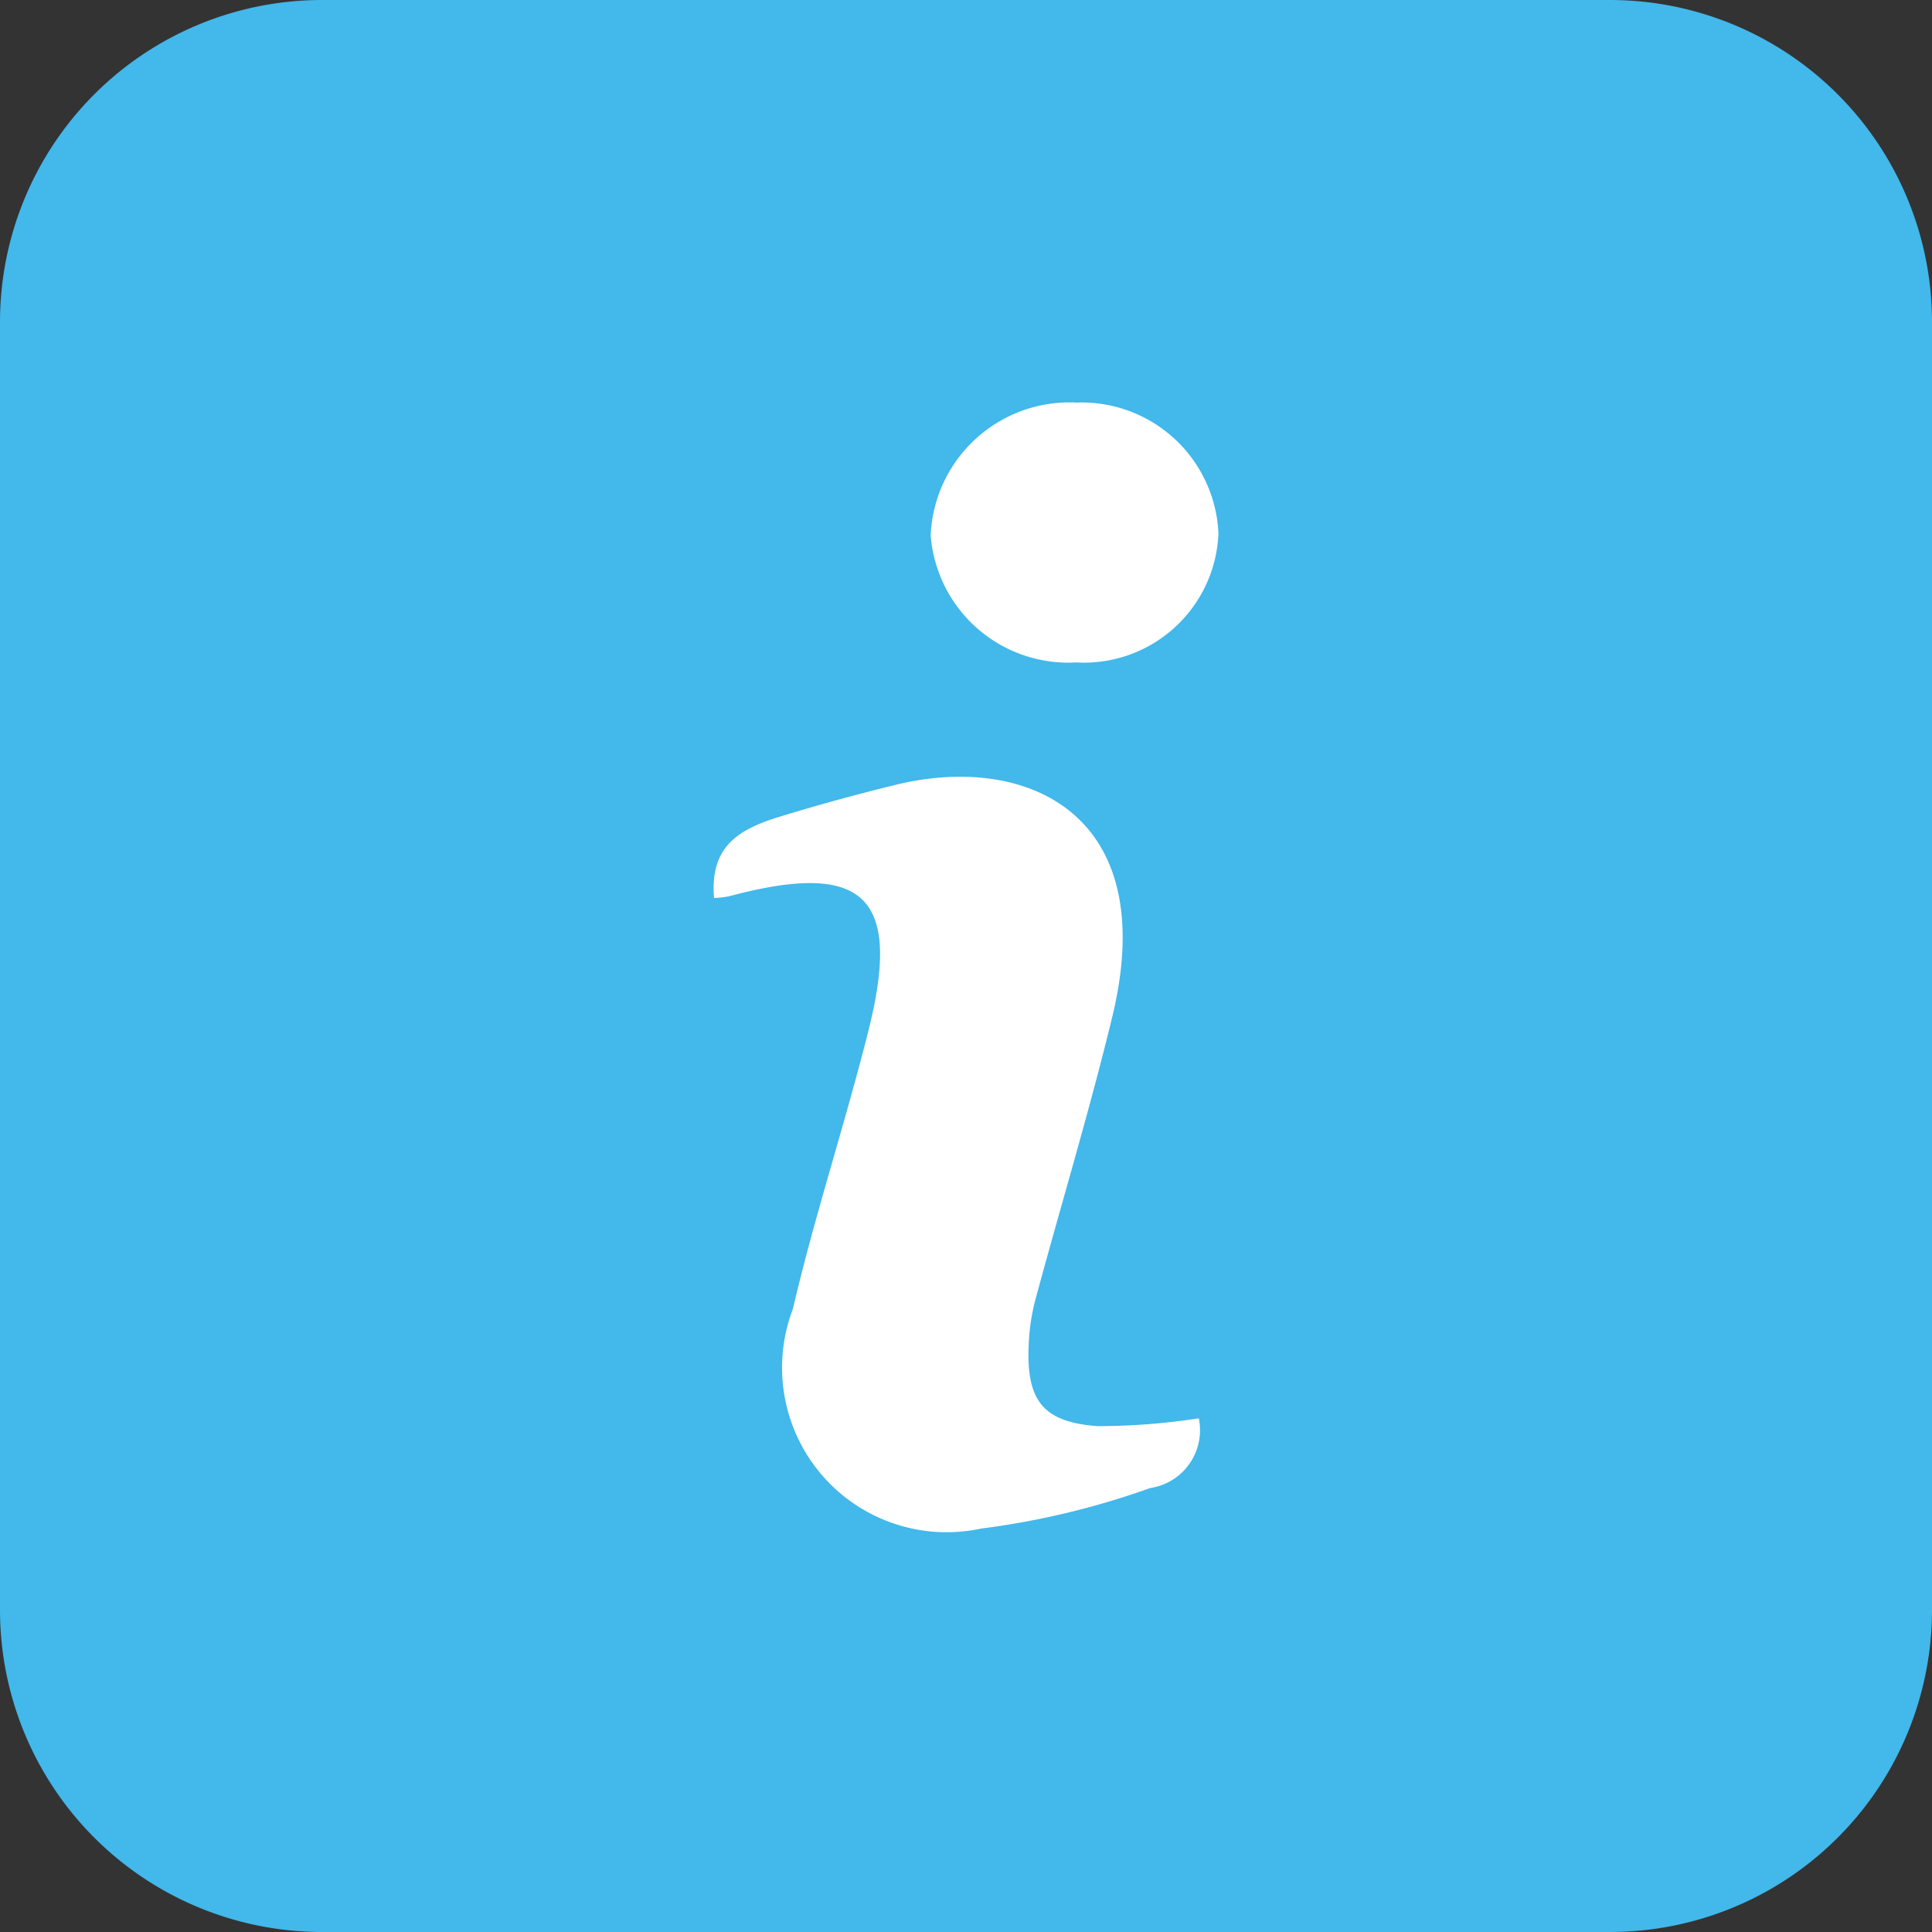 <?xml version="1.0" encoding="UTF-8" standalone="no"?>
<svg
   xmlns:dc="http://purl.org/dc/elements/1.1/"
   xmlns:cc="http://creativecommons.org/ns#"
   xmlns:rdf="http://www.w3.org/1999/02/22-rdf-syntax-ns#"
   xmlns:svg="http://www.w3.org/2000/svg"
   xmlns="http://www.w3.org/2000/svg"
   xmlns:sodipodi="http://sodipodi.sourceforge.net/DTD/sodipodi-0.dtd"
   xmlns:inkscape="http://www.inkscape.org/namespaces/inkscape"
   id="Слой_1"
   data-name="Слой 1"
   viewBox="0 0 24 24"
   version="1.1"
   sodipodi:docname="info.svg"
   inkscape:version="1.0.1 (3bc2e813f5, 2020-09-07)">
  <rect x="0" y="0" width="24" height="24" fill="#333333" stroke="none"/>
  <sodipodi:namedview
     pagecolor="#ffffff"
     bordercolor="#666666"
     borderopacity="1"
     objecttolerance="10"
     gridtolerance="10"
     guidetolerance="10"
     inkscape:pageopacity="0"
     inkscape:pageshadow="2"
     inkscape:window-width="1609"
     inkscape:window-height="1286"
     id="namedview30"
     showgrid="true"
     inkscape:zoom="27.961538"
     inkscape:cx="3.3259971"
     inkscape:cy="13"
     inkscape:window-x="0"
     inkscape:window-y="37"
     inkscape:window-maximized="0"
     inkscape:document-rotation="0"
     inkscape:current-layer="Слой_1">
    <inkscape:grid
       type="xygrid"
       id="grid_kicad"
       spacingx="0.5"
       spacingy="0.5"
       color="#9999ff"
       opacity="0.13"
       empspacing="2" />
  </sodipodi:namedview>
  <defs
     id="defs25491">
    <style
       id="style25489">.cls-1{fill:#42B8EB;}.cls-2{fill:#fff;}</style>
  </defs>
  <title
     id="title25493">info</title>
  <path
     class="cls-1"
     d="M 20,0 H 4 A 4,4 0 0 0 0,4 v 16 a 4,4 0 0 0 4,4 h 16 a 4,4 0 0 0 4,-4 V 4 A 4,4 0 0 0 20,0 Z"
     id="path25495" />
  <path
     class="cls-2"
     d="m 13.639,17.716 c -0.687,-0.048 -0.893,-0.322 -0.86,-1.017 a 2.597,2.597 0 0 1 0.082,-0.55 c 0.317,-1.176 0.672,-2.343 0.958,-3.526 0.607,-2.517 -1.067,-3.273 -2.695,-2.873 -0.478,0.117 -0.951,0.246 -1.43,0.393 -0.513,0.157 -0.878,0.365 -0.824,1.013 a 1.354,1.354 0 0 0 0.186,-0.022 c 1.676,-0.448 2.151,-0.004 1.734,1.661 -0.291,1.162 -0.669,2.302 -0.941,3.467 a 2.044,2.044 0 0 0 2.341,2.726 9.934,9.934 0 0 0 2.098,-0.503 0.726,0.726 0 0 0 0.604,-0.866 8.306,8.306 0 0 1 -1.253,0.097 z"
     id="path25497" />
  <path
     class="cls-2"
     d="M 13.369,8.229 A 1.672,1.672 0 0 0 15.136,6.625 1.701,1.701 0 0 0 13.373,5.001 1.727,1.727 0 0 0 11.561,6.649 1.715,1.715 0 0 0 13.369,8.229 Z"
     id="path25499" />
</svg>

